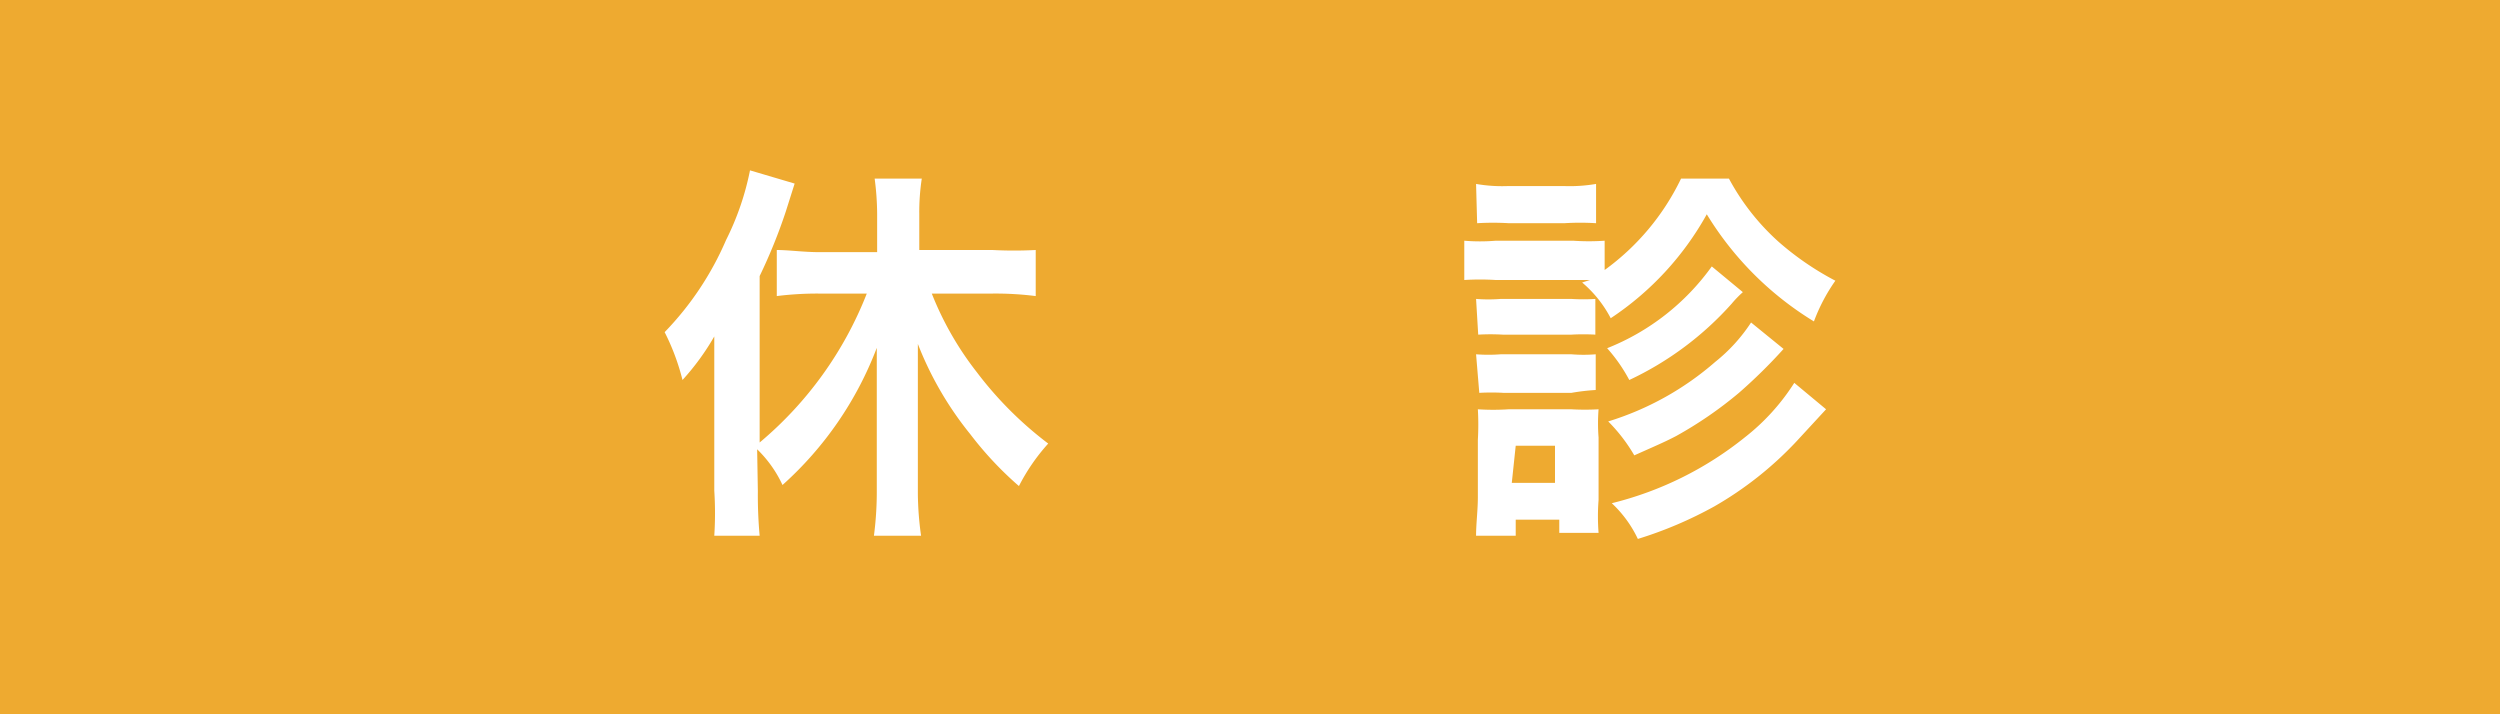 <svg xmlns="http://www.w3.org/2000/svg" viewBox="0 0 70 20"><defs><style>.cls-1{fill:#eeaa30;}.cls-2{fill:#fff;}</style></defs><g id="レイヤー_2" data-name="レイヤー 2"><g id="コンテンツ"><rect class="cls-1" width="70" height="20"/><path class="cls-2" d="M21.22,13.75A12.67,12.67,0,0,0,21.27,15H20A9.82,9.82,0,0,0,20,13.74V10.65c0-.55,0-.78,0-1.23a6.91,6.91,0,0,1-.89,1.22,6.35,6.35,0,0,0-.5-1.34,8.57,8.57,0,0,0,1.72-2.58A7.65,7.65,0,0,0,21,4.77l1.25.37L22,5.93a15,15,0,0,1-.73,1.8v4.66a10.37,10.37,0,0,0,3-4.17H22.93a9.12,9.12,0,0,0-1.18.07V7c.33,0,.76.06,1.18.06h1.63V6A7.69,7.69,0,0,0,24.49,5h1.32A6.21,6.21,0,0,0,25.74,6v1h2.05A11.55,11.55,0,0,0,29,7V8.29a9,9,0,0,0-1.21-.07H26.09a8.83,8.83,0,0,0,1.26,2.2,10.26,10.26,0,0,0,2,2,5.5,5.5,0,0,0-.82,1.19,9.71,9.71,0,0,1-1.36-1.45A9.47,9.47,0,0,1,25.7,9.63c0,.35,0,.65,0,1.11v3.07A8.85,8.85,0,0,0,25.79,15H24.47a9.49,9.49,0,0,0,.08-1.22V10.89c0-.36,0-.79,0-1.15a9.85,9.85,0,0,1-2.64,3.84,3.34,3.34,0,0,0-.71-1Z"/><path class="cls-2" d="M44.52,7.84H41.88a7.13,7.13,0,0,0-.88,0V6.74a5.27,5.27,0,0,0,.88,0h2.17a6.35,6.35,0,0,0,.88,0v.82A6.79,6.79,0,0,0,47.07,5h1.34A6.51,6.51,0,0,0,49.8,6.77a8.12,8.12,0,0,0,1.59,1.09A5,5,0,0,0,50.79,9a9,9,0,0,1-3-3,8.35,8.35,0,0,1-2.69,2.91,3.32,3.32,0,0,0-.8-1ZM41.33,15c0-.34.05-.71.05-1.08v-1.6a7.53,7.53,0,0,0,0-.86,6.58,6.58,0,0,0,.86,0H44a6.66,6.66,0,0,0,.76,0,5.11,5.11,0,0,0,0,.79V14a6,6,0,0,0,0,.92h-1.1v-.37H42.44V15Zm0-9.85a4.25,4.25,0,0,0,.89.06H43.8a4.37,4.37,0,0,0,.89-.06V6.25a7.1,7.1,0,0,0-.89,0H42.25a7.41,7.41,0,0,0-.89,0Zm0,3.22a4.45,4.45,0,0,0,.69,0H44a5.36,5.36,0,0,0,.67,0v1a5.94,5.94,0,0,0-.67,0H42.08a6.09,6.09,0,0,0-.69,0Zm0,1.55a4.45,4.45,0,0,0,.69,0H44a4.12,4.12,0,0,0,.68,0v1A6,6,0,0,0,44,11h-1.9a6,6,0,0,0-.68,0Zm1,3.6h1.21V12.48H42.44ZM48.8,8.18a3,3,0,0,0-.31.32,8.92,8.92,0,0,1-2.87,2.14A4.5,4.5,0,0,0,45,9.75a6.6,6.6,0,0,0,2.93-2.29Zm1.14,1.59A14.69,14.69,0,0,1,48.69,11a11.07,11.07,0,0,1-1.76,1.21c-.29.15-.36.18-1.17.54a4.66,4.66,0,0,0-.73-.95,8.24,8.24,0,0,0,3-1.67,4.68,4.68,0,0,0,1-1.1Zm1.19,1.69-.83.9A9.9,9.9,0,0,1,48,14.18a11.26,11.26,0,0,1-2.14.91,3.3,3.3,0,0,0-.73-1,9.62,9.62,0,0,0,3.72-1.84,6.05,6.05,0,0,0,1.39-1.53Z"/></g></g></svg>